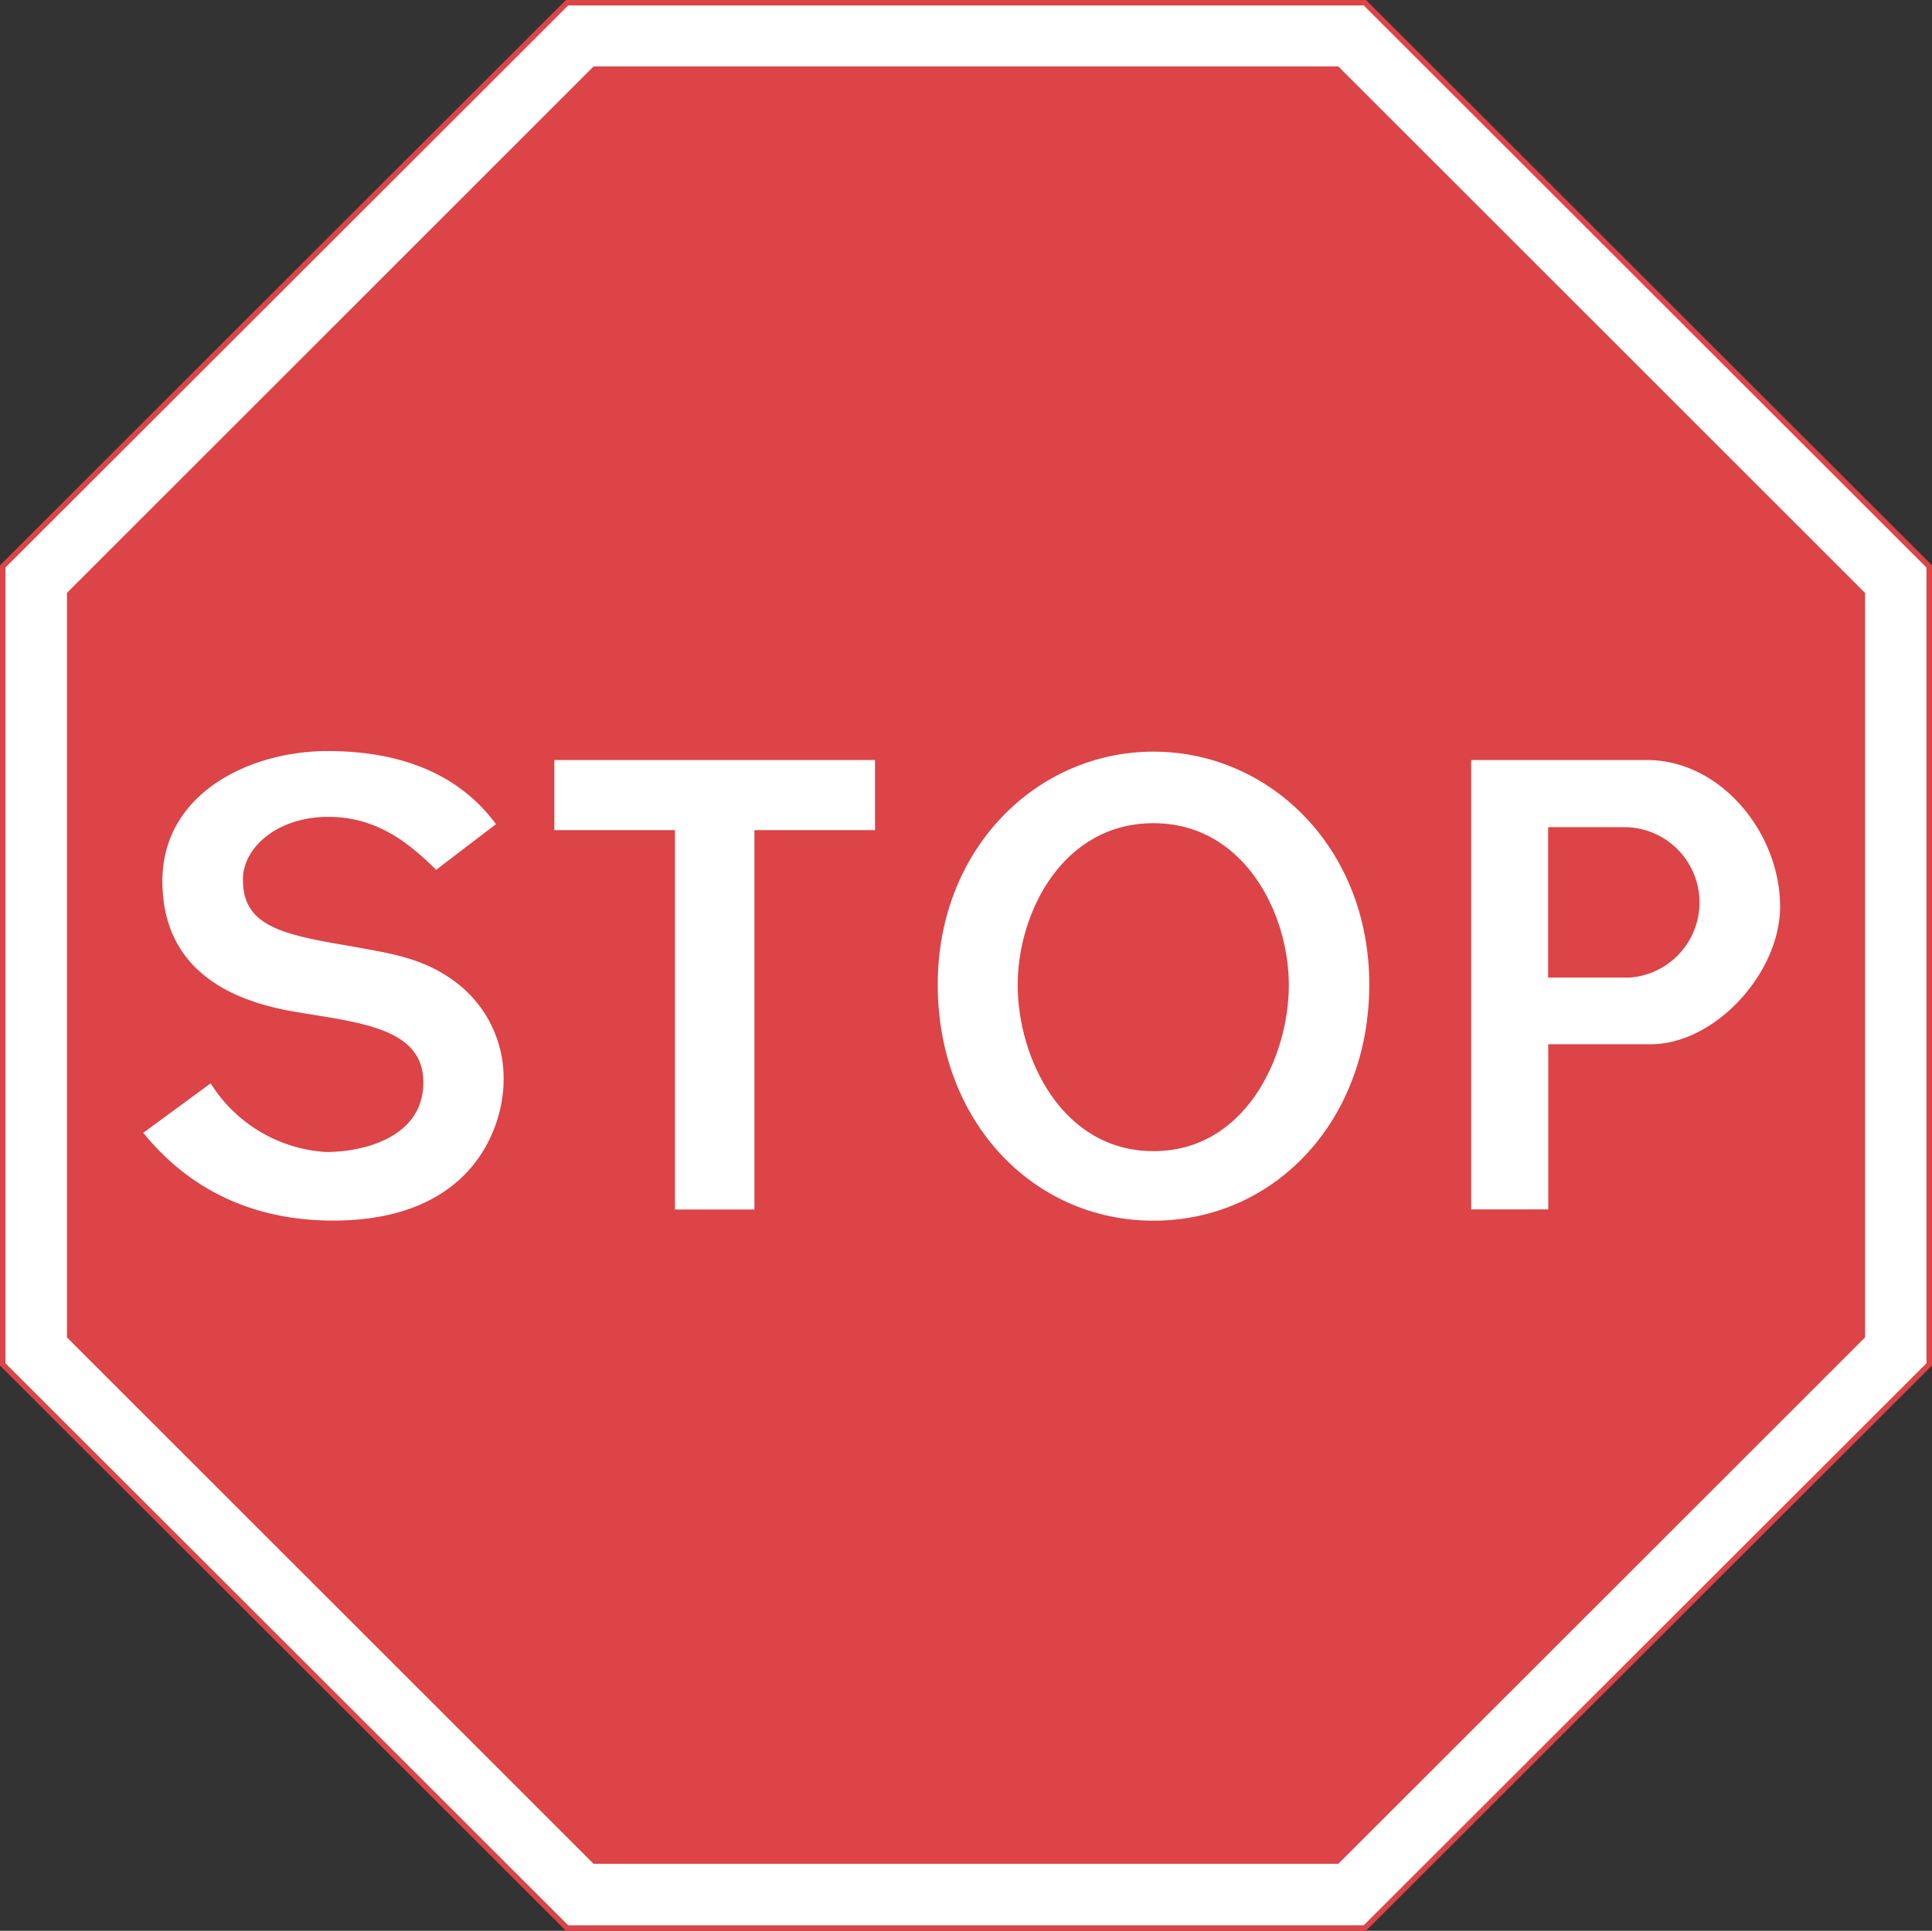 <svg viewBox="0 0 200.57 200.47" xmlns="http://www.w3.org/2000/svg"><rect x="0" y="0" width="200.57" height="200.47" fill="#333333" stroke="none"/><path d="m58.87 200.18h82.82l58.59-58.52v-82.85l-58.59-58.53h-82.82l-58.59 58.53v82.85z" fill="#fff" stroke="#dc4447" stroke-miterlimit="10" stroke-width=".567"/><g fill-rule="evenodd"><path d="m61.62 193.51h77.32l54.68-54.65v-77.3l-54.68-54.66h-77.32l-54.67 54.66v77.3" fill="#dc4447"/><path d="m119.47 85.24c9.37 0 14.05 9.31 14.05 16.8s-4.53 17.25-14.05 17.25-14.1-9.72-14.1-17.25 4.68-16.8 14.1-16.8m0-7.43c12.07 0 22.4 10 22.4 24.17s-9.83 24.53-22.4 24.53-22.4-10.38-22.4-24.51 10.29-24.19 22.4-24.19z" fill="#fff" transform="translate(.28 .23)"/><path d="m171.09 108.19h-10.64v17.15h-8v-46.66h18.22c7.74 0 13.85 7.63 13.85 15.21 0 6.92-6.77 14.3-13.44 14.3m-2.8-22.54h-7.84v15.62h8.45a7.82 7.82 0 0 0 -.61-15.62z" fill="#fff" transform="translate(.28 .23)"/><path d="m51.21 85.34-6.21 4.74c-2.65-2.6-6-5.5-11.2-5.5s-8.8 3.1-8.86 6.42c-.05 4.63 3.46 5.7 10.39 6.87 4.78.87 8.35 1.27 11.86 4a12.45 12.45 0 0 1 4.81 10.13c0 4.17-2.69 14.5-17.71 14.5-11.86 0-17.61-6.61-19.7-9.11l7-5.14a15.23 15.23 0 0 0 12 7.13c3.71 0 10.08-1.43 10.08-7.23s-6.93-6.21-13.6-7.38-13.49-4.47-13.49-13.53 9-13.49 17.16-13.49 13.9 2.75 17.46 7.58" fill="#fff" transform="translate(.28 .23)"/><path d="m74.6 125.58h3.72v-39.39h12.52v-7.28h-33.29v7.28h12.52v39.39h3.51" fill="#fff"/></g></svg>